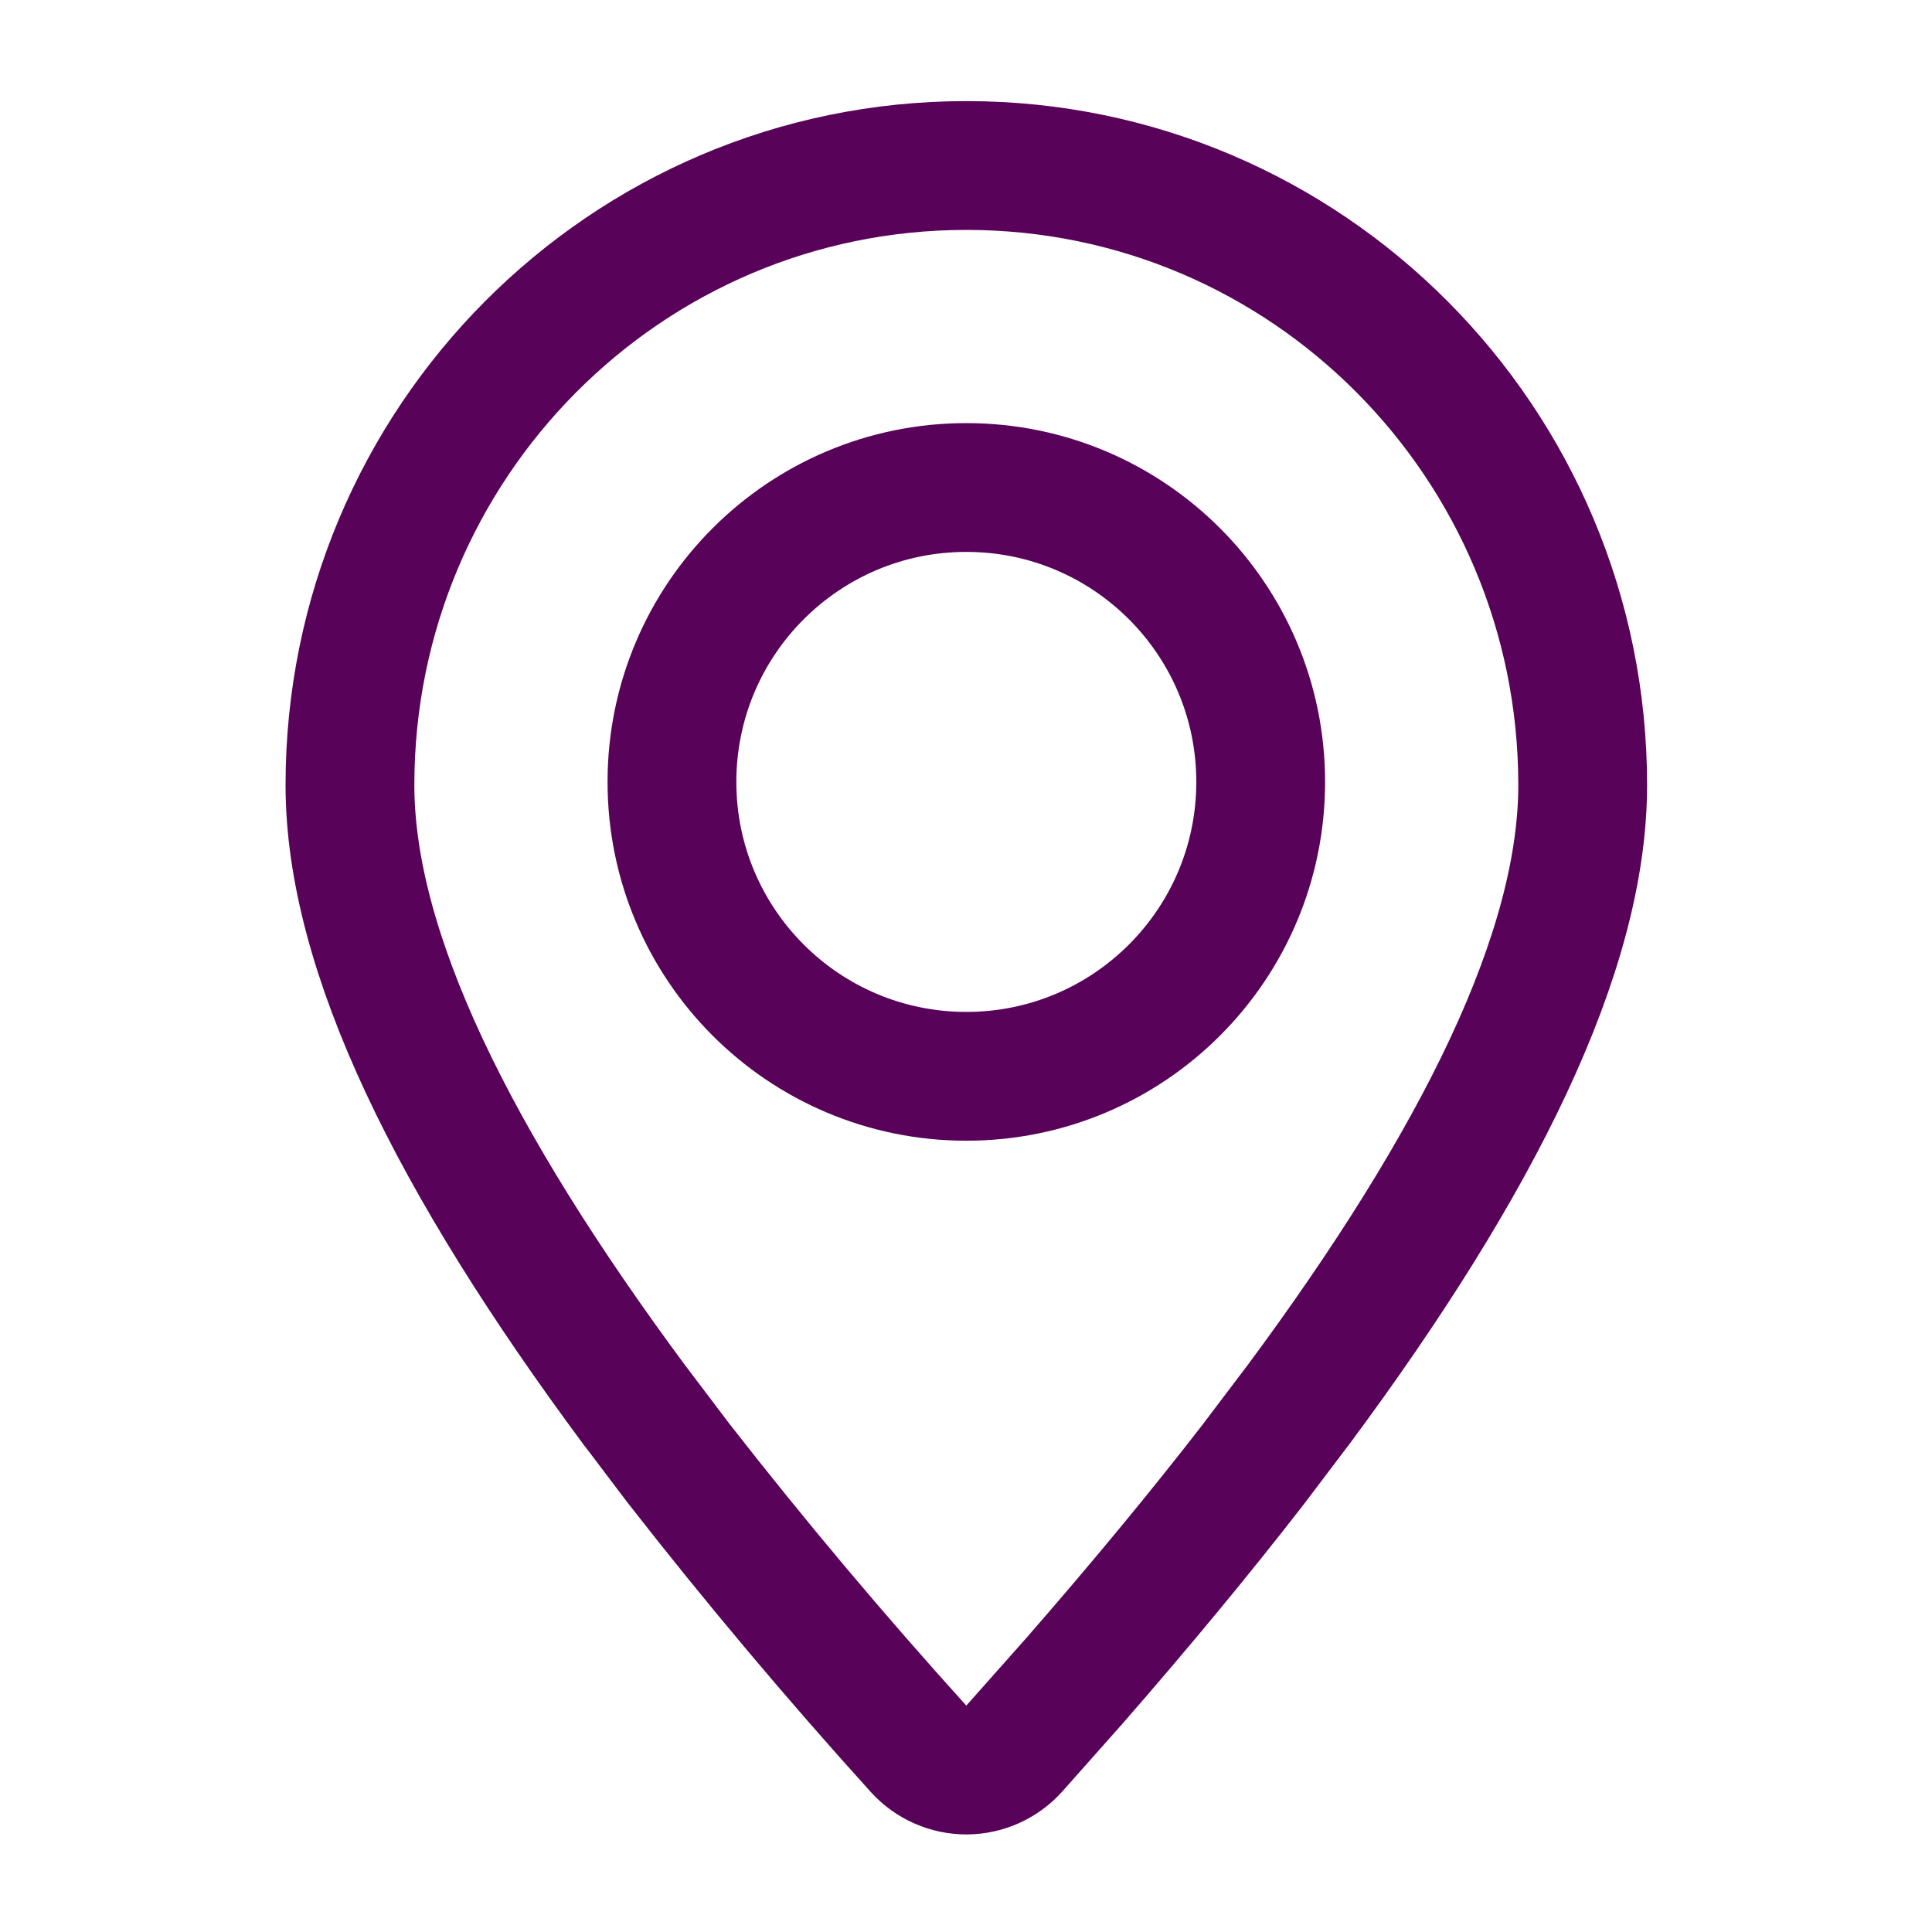 <svg width="30" height="30" viewBox="0 0 30 30" fill="none" xmlns="http://www.w3.org/2000/svg">
<path d="M14.263 27.155C14.454 27.366 14.726 27.486 15.01 27.485C15.294 27.483 15.564 27.361 15.753 27.148L16.654 26.133L16.654 26.133L16.66 26.127C17.693 24.943 18.626 23.817 19.459 22.741L19.459 22.741L19.465 22.733L20.14 21.841L20.141 21.842L20.147 21.833C22.98 18.017 24.576 14.77 24.576 12.189C24.576 6.882 20.297 2.57 15.005 2.57C9.713 2.57 5.434 6.882 5.434 12.189C5.434 14.77 7.031 18.017 9.863 21.833L9.863 21.834L9.87 21.841L10.545 22.733L10.545 22.733L10.554 22.744C11.737 24.26 12.974 25.73 14.263 27.155Z" stroke="#590259" stroke-width="2" stroke-linecap="round" stroke-linejoin="round"/>
<path d="M15.005 16.713C17.53 16.713 19.576 14.666 19.576 12.142C19.576 9.617 17.53 7.57 15.005 7.57C12.48 7.57 10.434 9.617 10.434 12.142C10.434 14.666 12.48 16.713 15.005 16.713Z" stroke="#590259" stroke-width="2" stroke-linecap="round" stroke-linejoin="round"/>
</svg>
